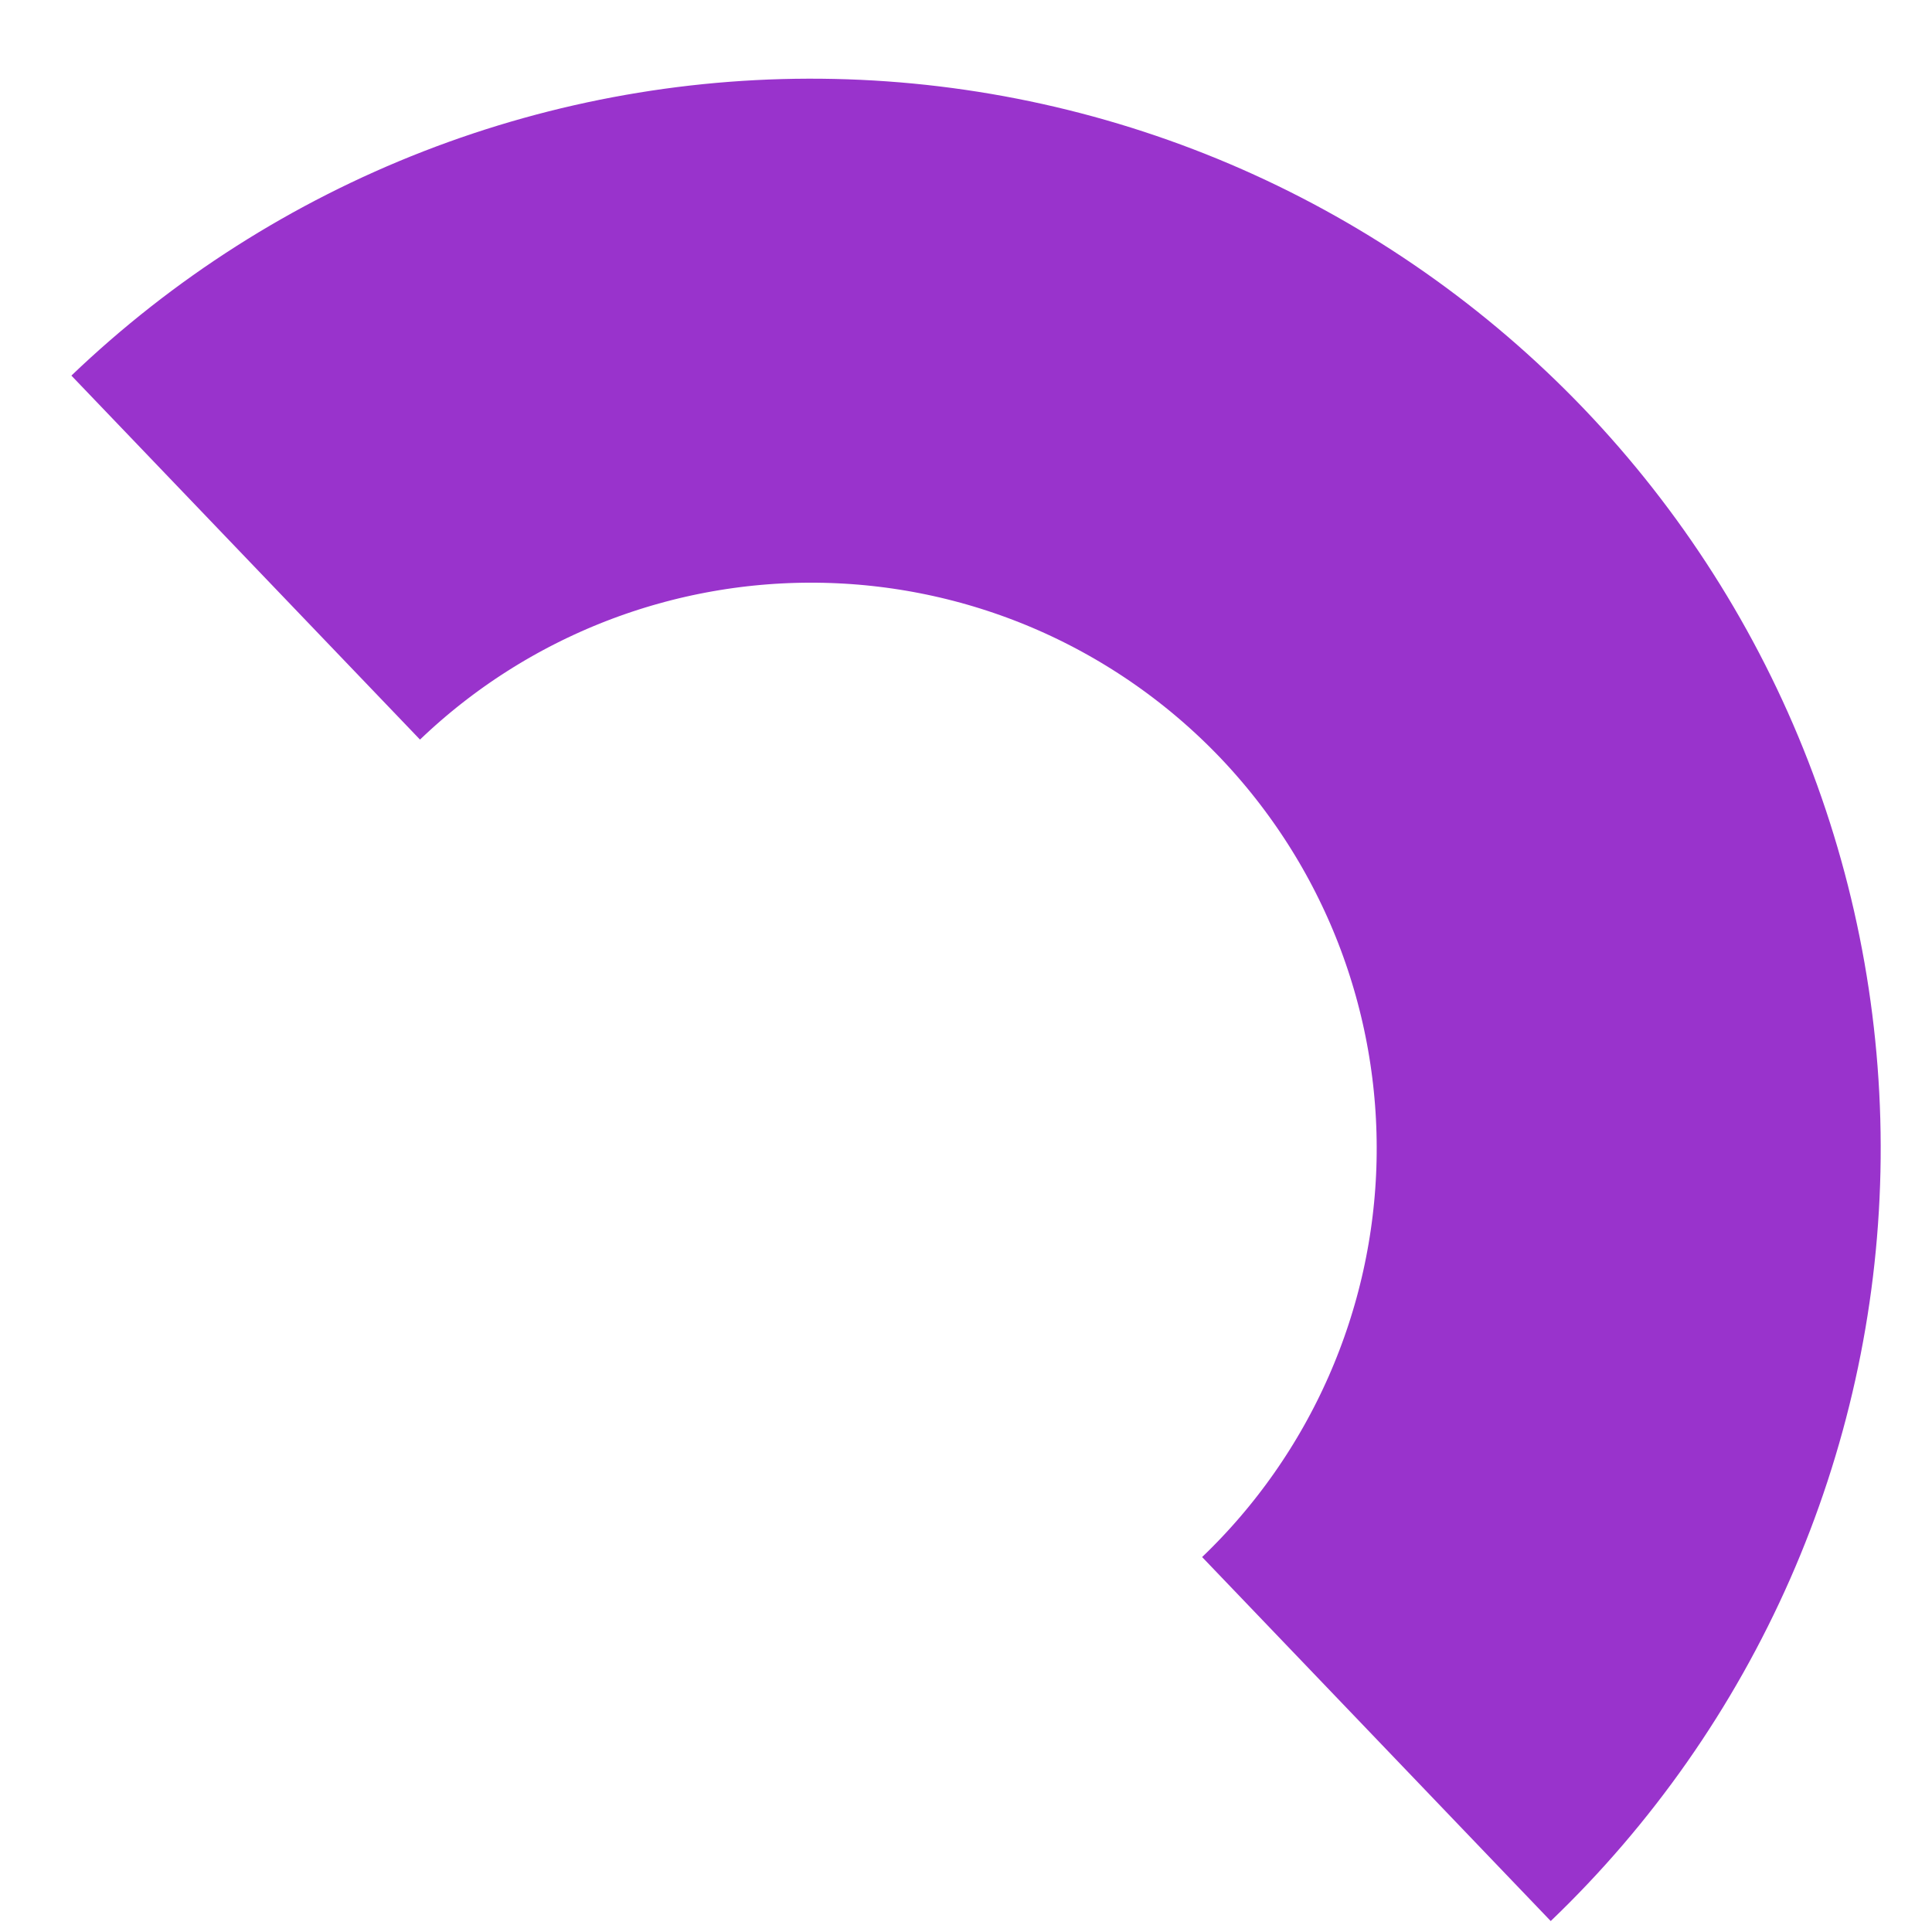 <?xml version="1.0" encoding="UTF-8"?> <svg xmlns="http://www.w3.org/2000/svg" width="23" height="23" viewBox="0 0 23 23" fill="none"> <path d="M16.386 20.703C17.309 19.819 18.049 18.762 18.564 17.592C19.079 16.422 19.359 15.162 19.387 13.884C19.415 12.606 19.191 11.335 18.728 10.143C18.265 8.952 17.571 7.864 16.688 6.94C15.804 6.017 14.746 5.276 13.577 4.761C12.407 4.246 11.147 3.967 9.869 3.939C8.591 3.911 7.32 4.135 6.128 4.598C4.937 5.061 3.848 5.754 2.925 6.638" stroke="#9933CC" stroke-width="6"></path> </svg> 
